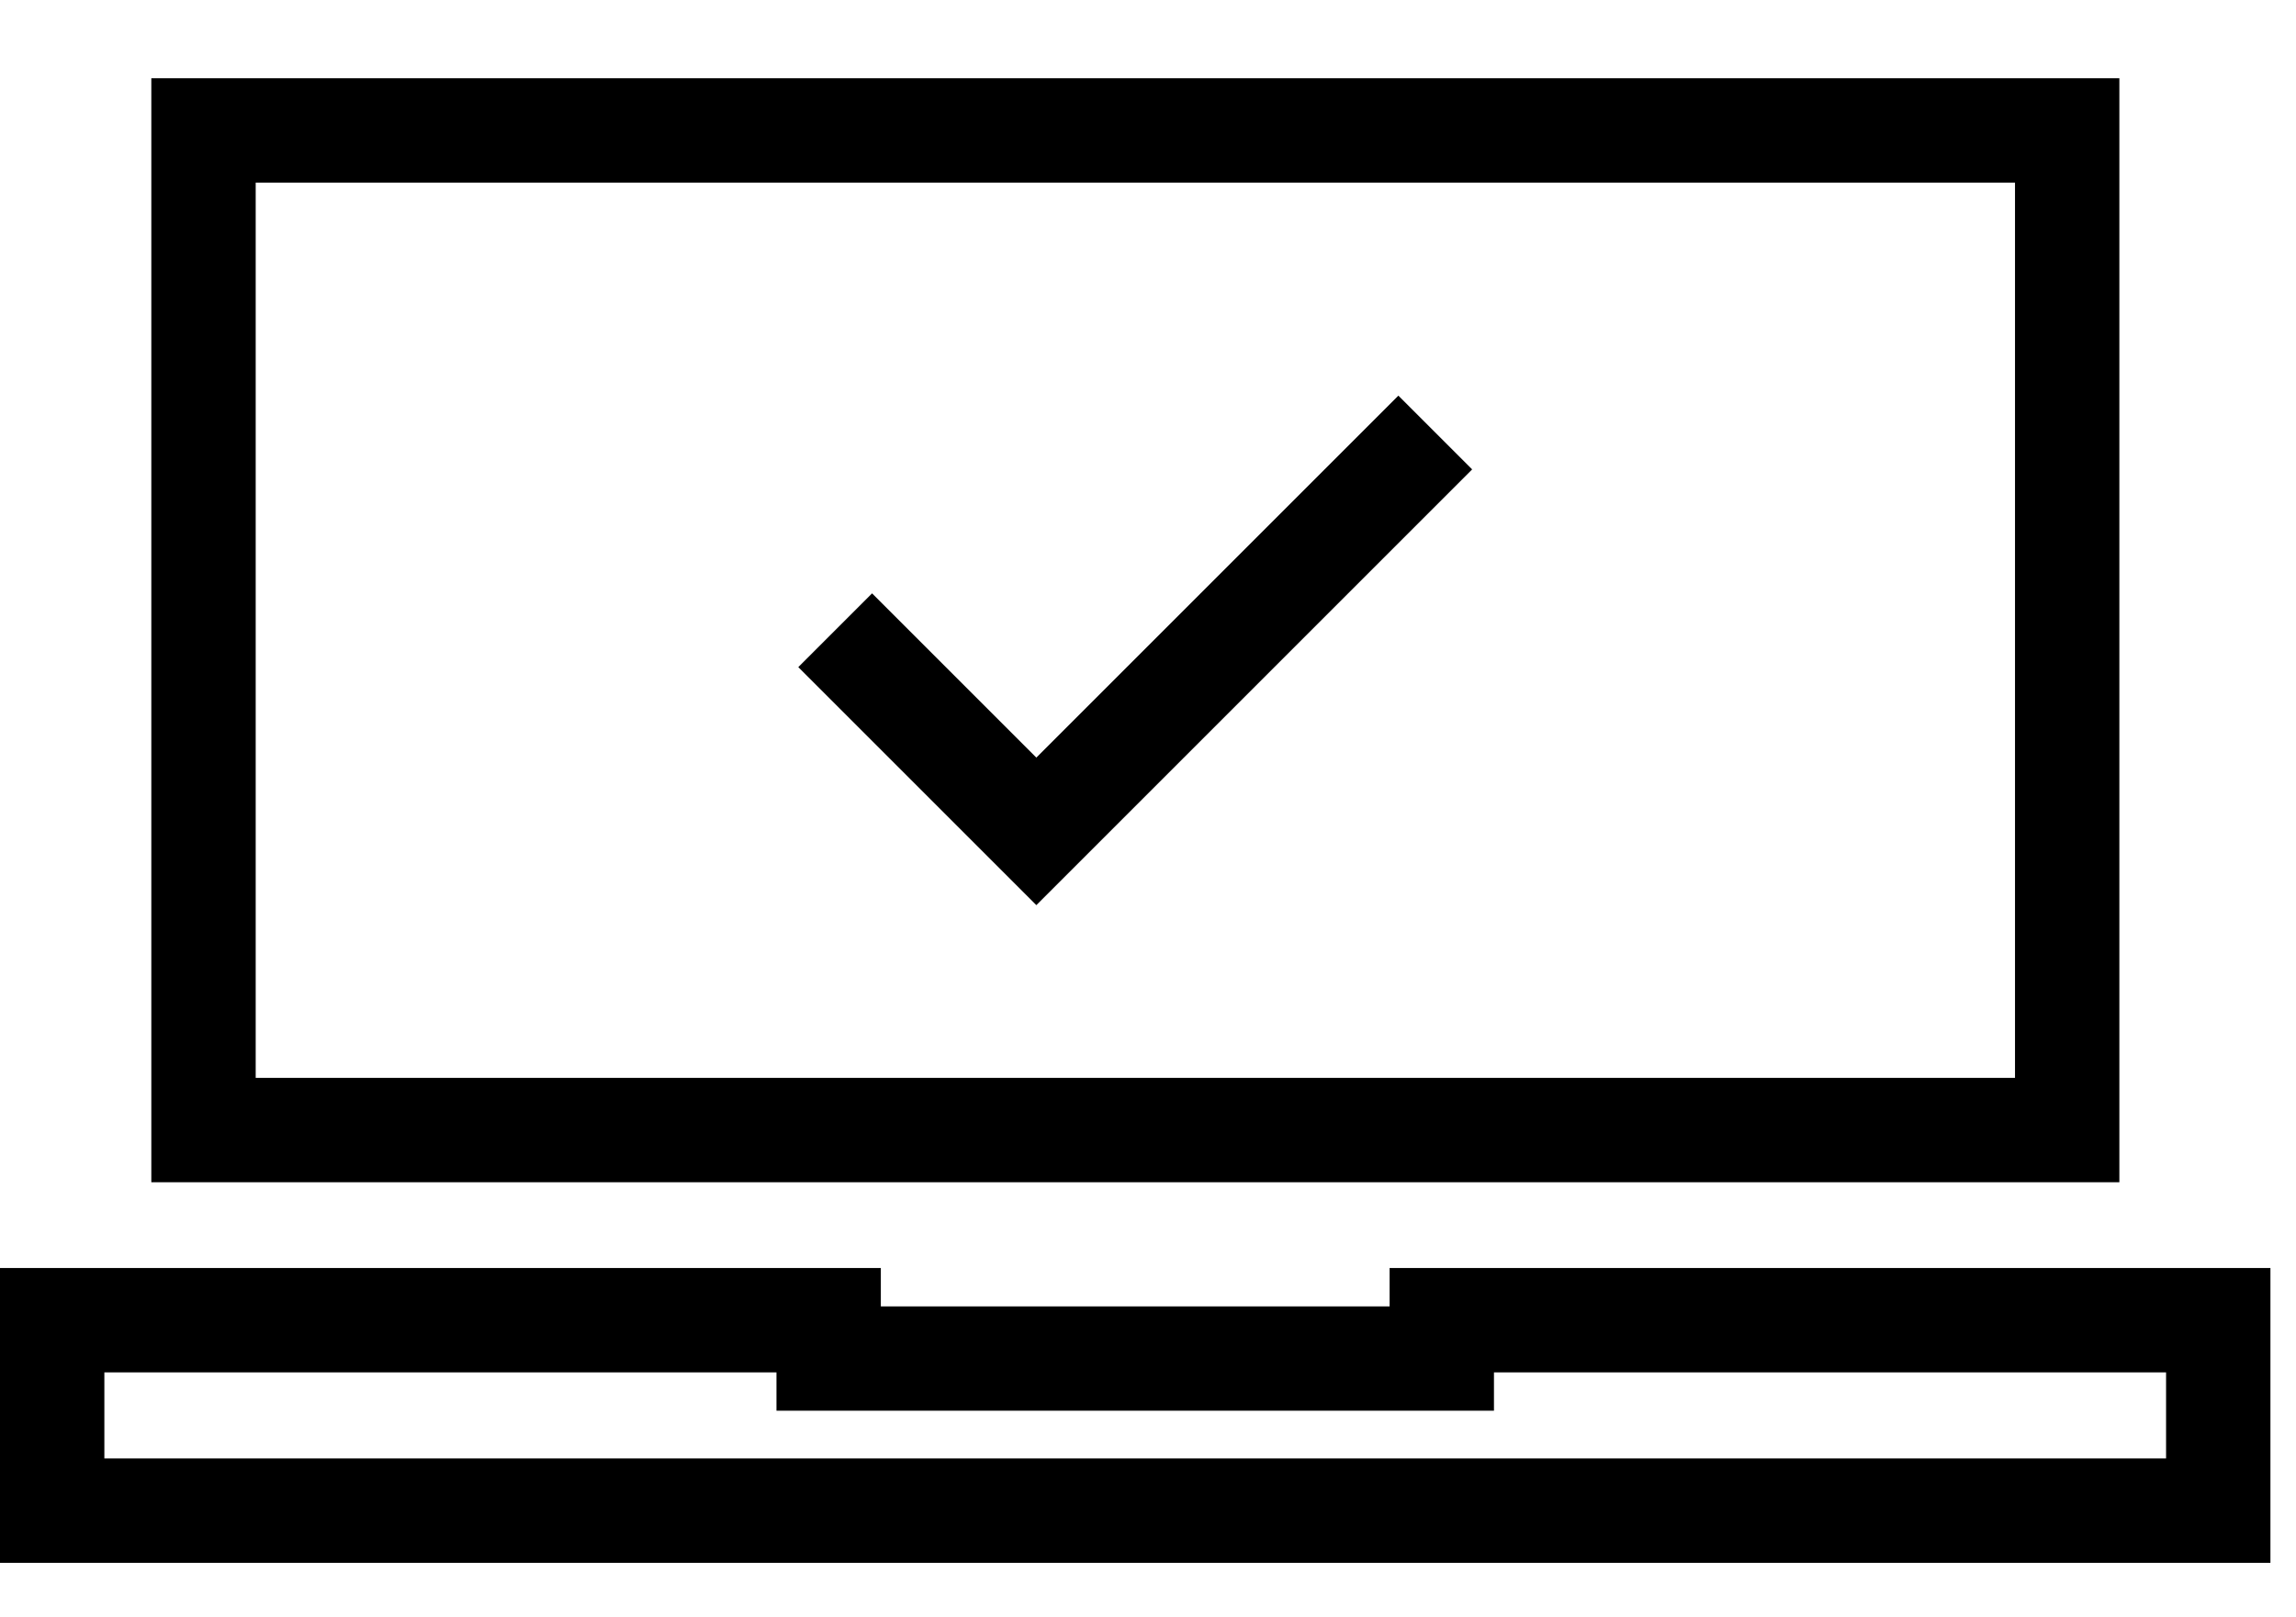 <svg width="88" height="62" fill="none" xmlns="http://www.w3.org/2000/svg"><g clip-path="url(#clip0)" fill-rule="evenodd" clip-rule="evenodd" fill="#000"><path d="M5.8 3h75.43v42.32H5.8V3zm4 4v34.32h67.43V7H9.8zM0 48.61h33.76v1.47h19.5v-1.47h33.76v11.3H0v-11.3zm57.26 4v1.47h-27.5v-1.47H4v3.3h79.02v-3.3H57.26z"/><path d="M56.424 17.994L39.72 34.698l-9.124-9.124 2.828-2.828 6.296 6.296 13.876-13.876 2.828 2.828z"/></g><defs><clipPath id="clip0"><path fill="#fff" d="M0 0h87.02v62H0z"/></clipPath></defs></svg>